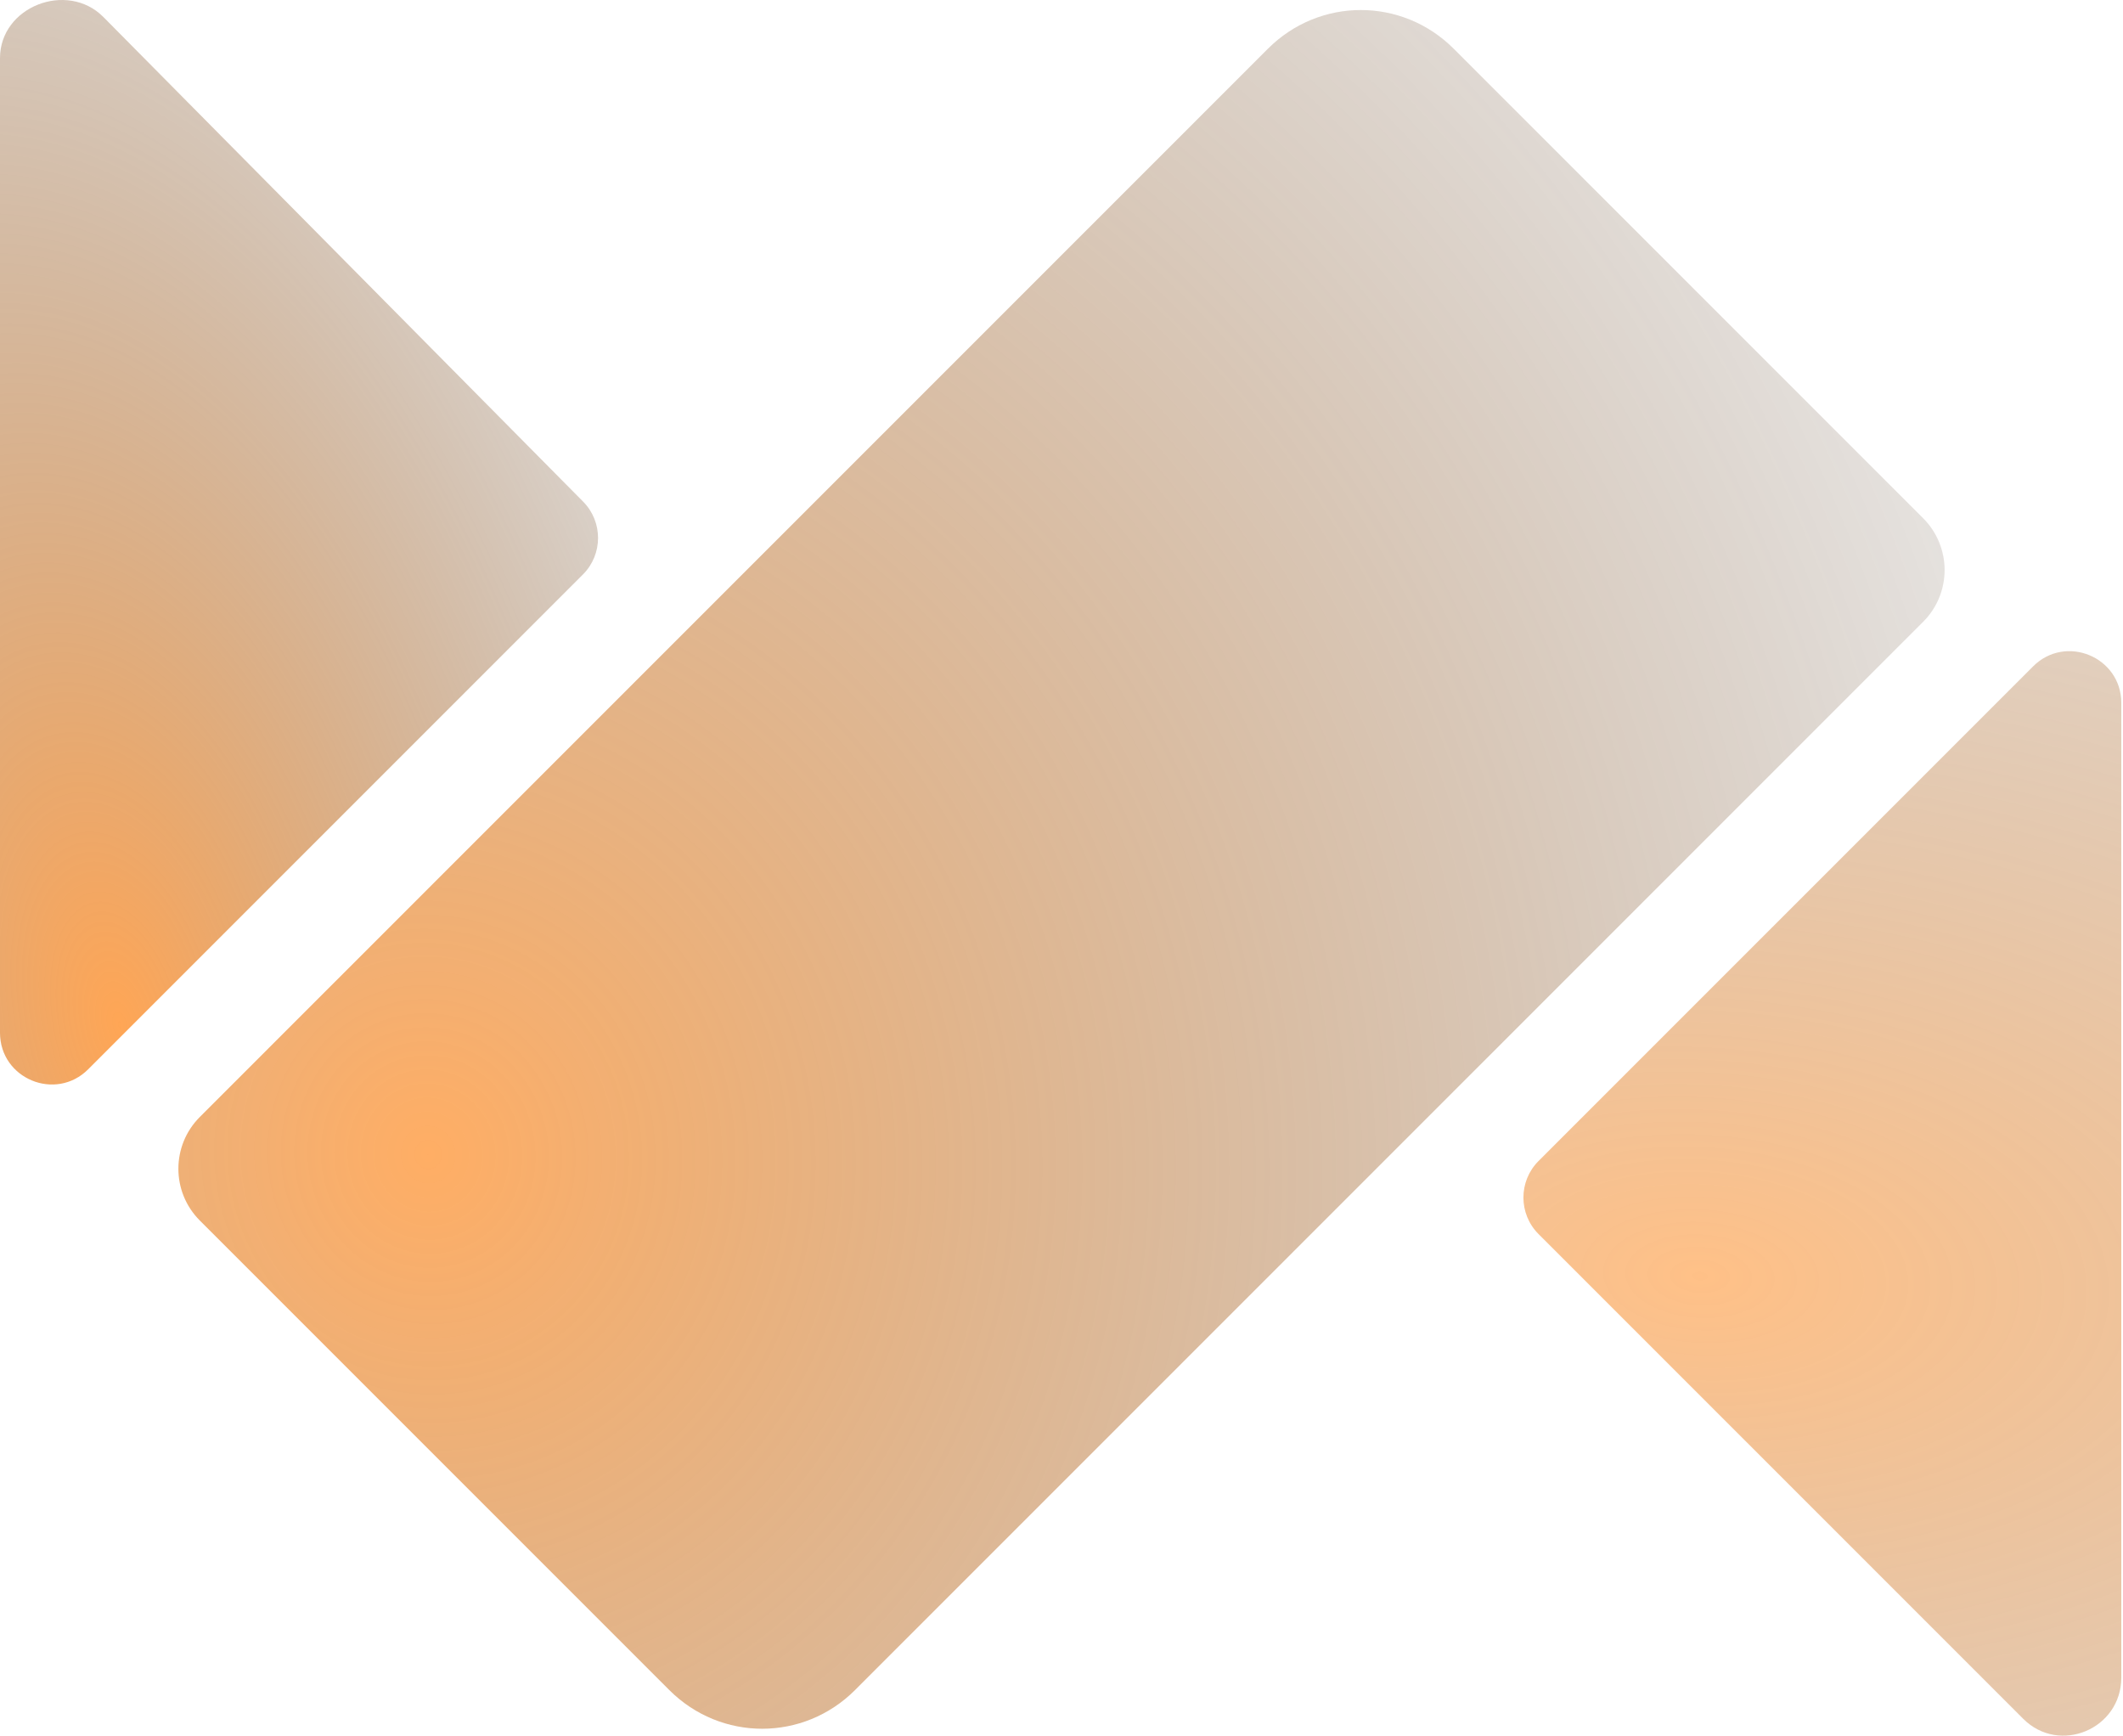 <svg xmlns="http://www.w3.org/2000/svg" width="493" height="403" fill="none"><path fill="url(#a)" d="M294.435 11.316 46.404 259.347c-6.64 6.639-6.64 17.403 0 24.042L155.42 392.406c11.984 11.984 31.158 11.984 43.142 0l248.031-248.031c6.639-6.639 6.639-17.403 0-24.042L337.577 11.316c-11.984-11.984-31.159-11.984-43.142 0Z"/><path fill="url(#b)" d="M0 13.498v226.287c0 10.691 12.926 16.045 20.485 8.485l114.879-114.879c4.67-4.669 4.689-12.235.042-16.928L23.968 3.91C15.579-4.478 0 1.514 0 13.498Z"/><path fill="url(#c)" d="M357.282 269.566c-4.686 4.687-4.686 12.285 0 16.971l112.553 112.552c8.389 8.389 22.769 2.397 22.769-9.587V163.215c0-10.691-12.926-16.045-20.485-8.486L357.282 269.566Z"/><defs><radialGradient id="a" cx="0" cy="0" r="1" gradientTransform="rotate(-20.989 777.184 -133.812) scale(720.292 765.716)" gradientUnits="userSpaceOnUse"><stop stop-color="#FF7A01" stop-opacity=".61"/><stop offset=".672" stop-opacity="0"/></radialGradient><radialGradient id="b" cx="0" cy="0" r="1" gradientTransform="matrix(-124.505 -574.499 307.406 -66.621 26.5 235)" gradientUnits="userSpaceOnUse"><stop stop-color="#FF7A01" stop-opacity=".67"/><stop offset=".672" stop-opacity="0"/></radialGradient><radialGradient id="c" cx="0" cy="0" r="1" gradientTransform="matrix(951 20 -10.702 508.866 393.498 296.5)" gradientUnits="userSpaceOnUse"><stop stop-color="#FF7A01" stop-opacity=".47"/><stop offset=".672" stop-opacity="0"/></radialGradient></defs></svg>